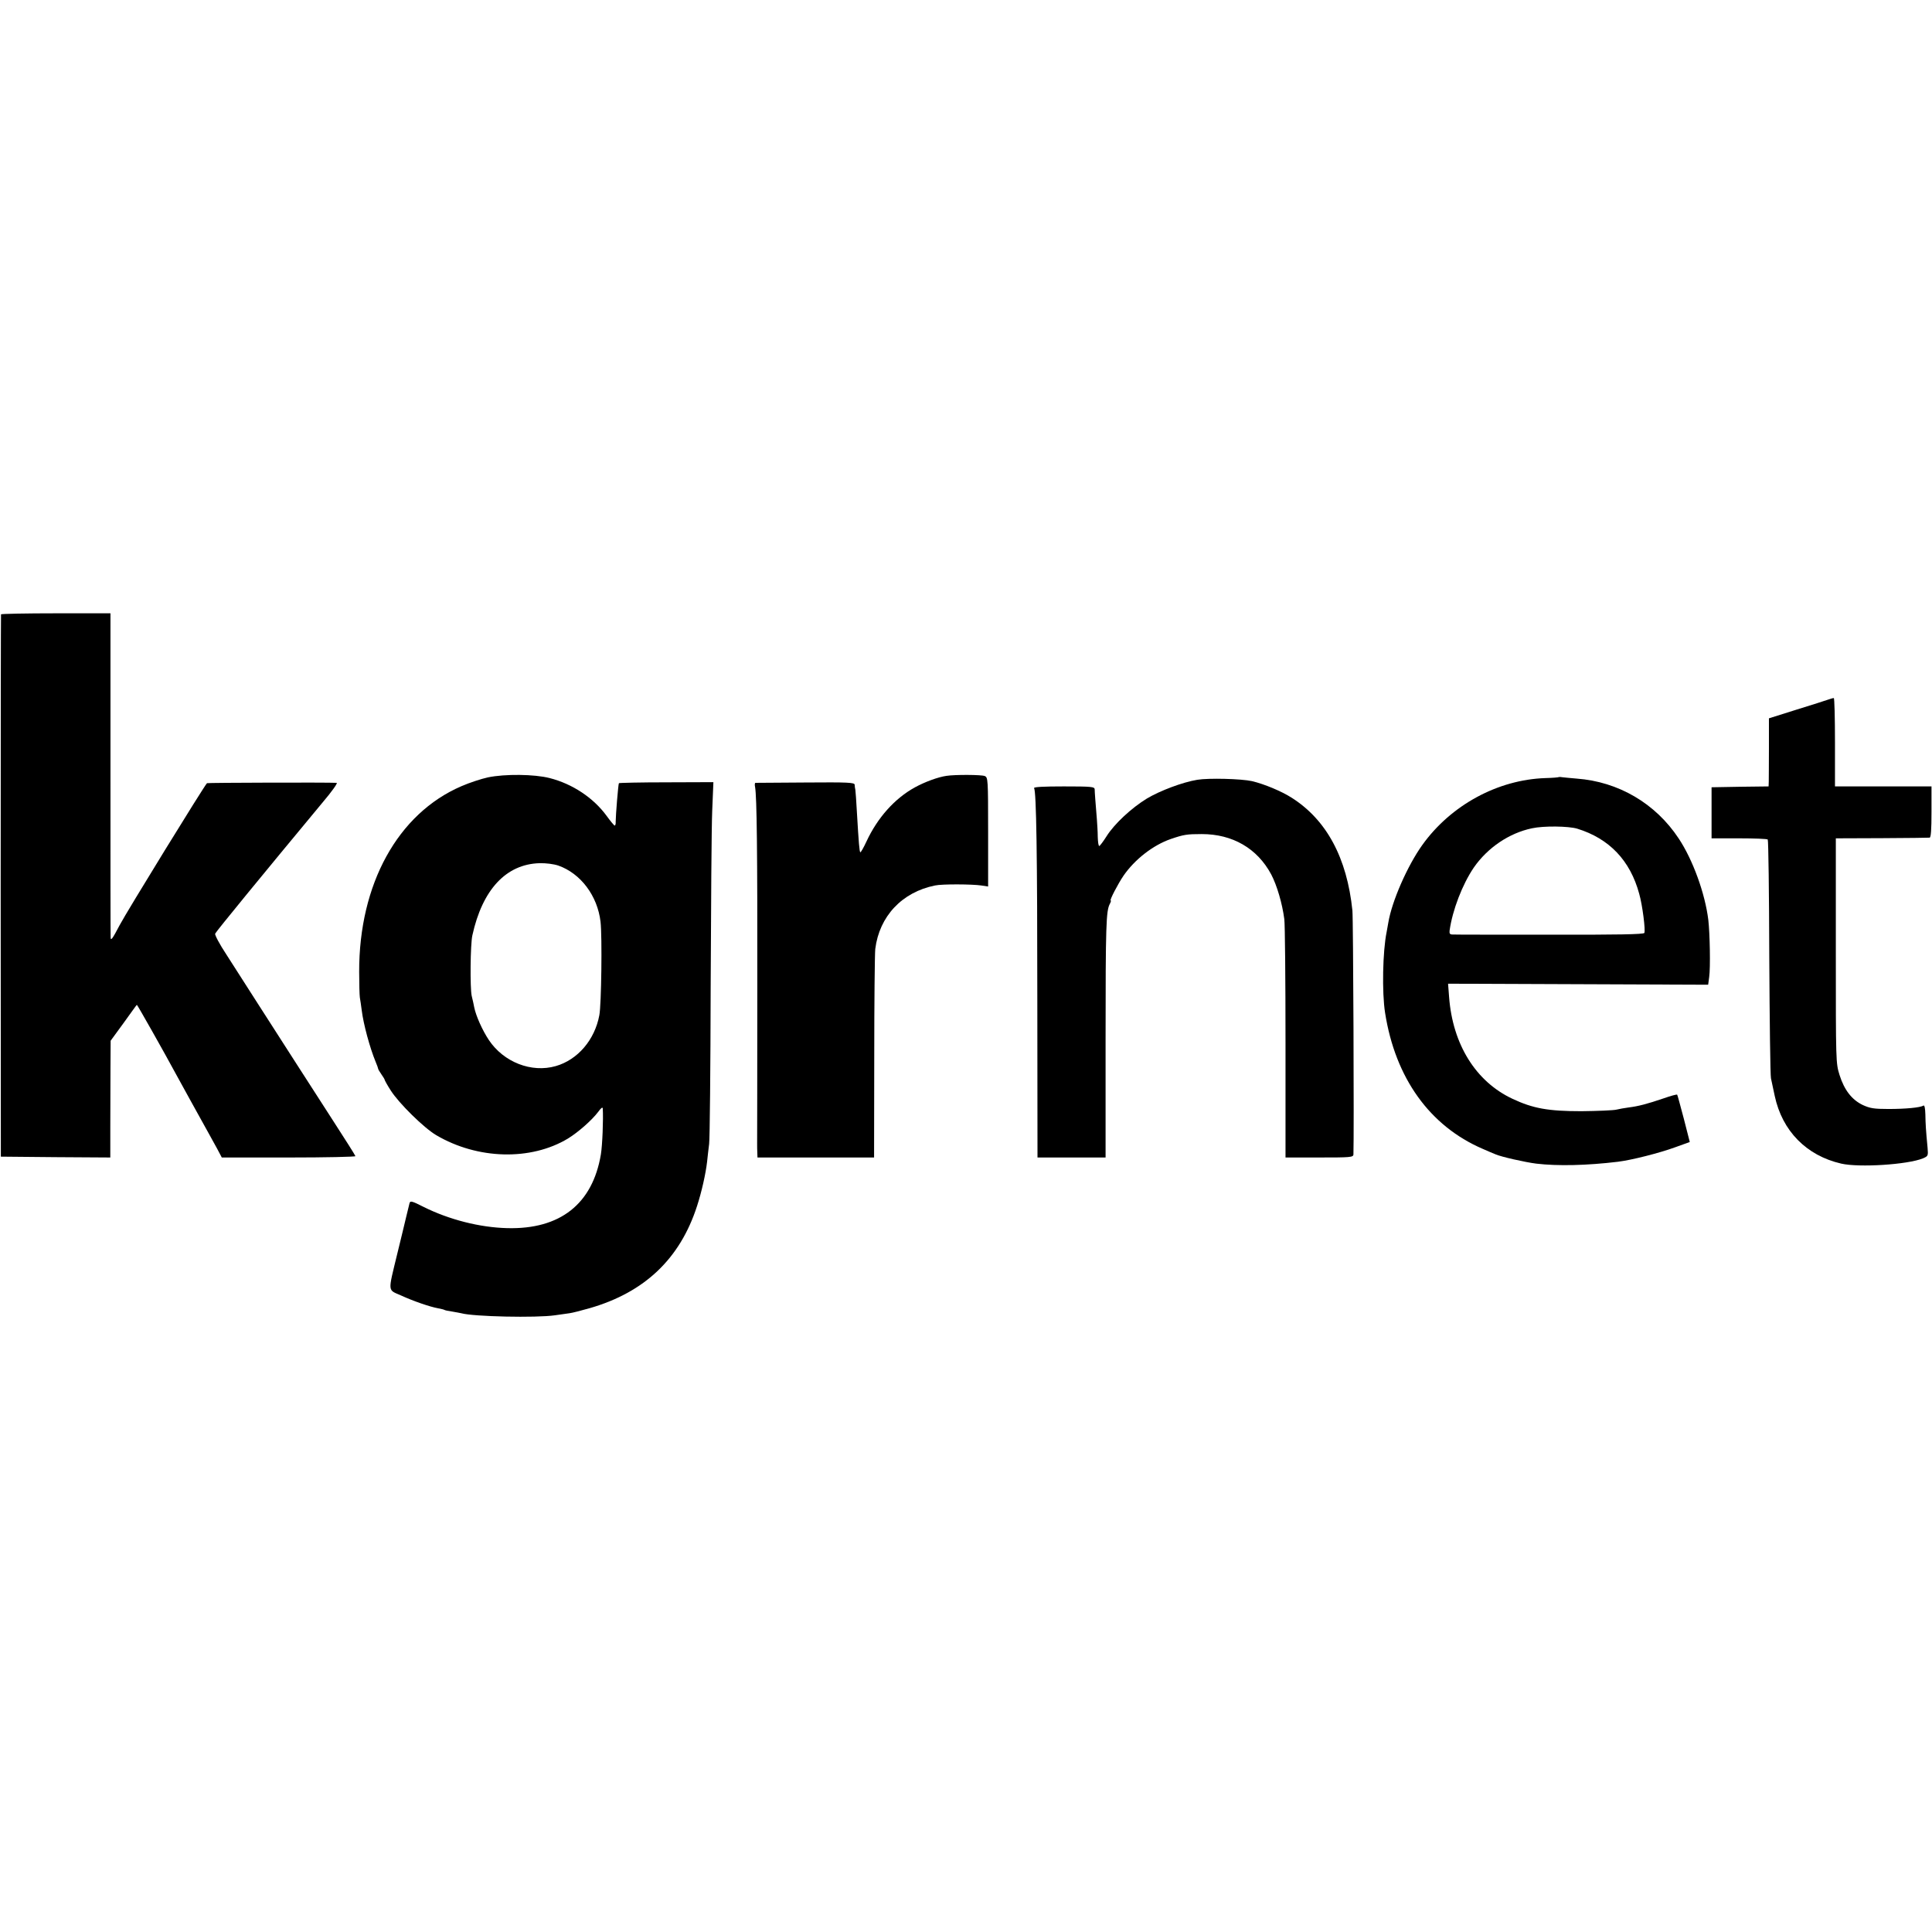 <?xml version="1.0" standalone="no"?>
<!DOCTYPE svg PUBLIC "-//W3C//DTD SVG 20010904//EN"
 "http://www.w3.org/TR/2001/REC-SVG-20010904/DTD/svg10.dtd">
<svg version="1.0" xmlns="http://www.w3.org/2000/svg"
 width="1135pt" height="1135pt" viewBox="0 0 1135 1135"
 preserveAspectRatio="xMidYMid meet">
<g transform="translate(0,1135) scale(0.1,-0.1)"
fill="#000000" stroke="none">
<path d="M6 7741 c-1 -3 -2 -721 -2 -1596 l1 -1590 322 -3 321 -2 0 177 c0 98
1 252 1 343 l1 166 76 104 c41 57 76 106 78 107 2 2 163 -283 227 -402 14 -27
148 -268 196 -355 11 -19 32 -59 48 -87 l28 -53 394 0 c217 0 393 4 391 8 -1
5 -61 100 -133 211 -144 223 -267 415 -441 686 -63 99 -147 229 -185 289 -39
59 -68 114 -65 121 4 11 280 348 633 773 52 61 88 112 81 113 -44 3 -759 1
-762 -2 -18 -18 -472 -756 -513 -834 -44 -84 -53 -95 -53 -70 -1 17 -1 451 -1
966 l0 936 -320 0 c-176 0 -321 -3 -323 -6z"/>
<path d="M10740 7240 c-14 -5 -98 -32 -186 -59 l-162 -51 0 -173 c0 -94 -1
-184 -1 -199 l-1 -28 -167 -2 -168 -3 0 -150 0 -150 162 0 c89 0 165 -3 168
-7 4 -4 8 -314 9 -690 2 -376 6 -696 10 -713 3 -16 13 -63 22 -103 44 -206
186 -351 391 -398 105 -24 390 -6 480 31 30 13 31 15 27 62 -10 104 -12 140
-13 196 -1 36 -5 56 -11 52 -19 -12 -105 -20 -206 -20 -85 0 -108 4 -150 23
-65 31 -109 88 -137 176 -22 71 -22 75 -22 731 l0 660 270 1 c149 1 275 2 281
3 8 1 11 48 11 151 l0 150 -283 0 -284 0 0 260 c0 143 -3 260 -7 259 -5 0 -19
-4 -33 -9z"/>
<path d="M2866 6783 c-37 -8 -108 -31 -156 -52 -373 -161 -601 -575 -600
-1090 0 -69 2 -137 4 -151 3 -14 7 -47 11 -75 10 -82 48 -221 81 -301 9 -21
16 -41 16 -44 0 -3 9 -17 19 -32 10 -14 19 -29 19 -32 0 -3 16 -32 36 -63 48
-75 194 -219 267 -262 243 -143 555 -151 773 -20 62 38 142 109 179 158 14 20
25 29 26 20 4 -64 -2 -216 -11 -271 -49 -291 -239 -441 -550 -433 -162 4 -342
50 -492 125 -67 34 -78 37 -82 22 -2 -9 -11 -46 -20 -82 -8 -36 -32 -132 -52
-215 -56 -232 -58 -210 23 -246 72 -33 168 -66 217 -75 16 -3 33 -7 36 -9 4
-3 25 -7 46 -10 22 -4 46 -8 54 -10 71 -20 440 -28 550 -12 30 4 69 10 85 12
17 2 71 16 120 30 322 93 530 290 630 600 27 83 51 190 59 260 3 28 8 75 12
105 4 30 8 444 9 920 2 476 5 942 9 1035 l7 170 -276 -1 c-151 0 -277 -3 -279
-5 -4 -4 -19 -191 -19 -226 1 -13 -2 -23 -6 -23 -3 0 -25 26 -48 58 -77 105
-200 187 -334 221 -90 23 -262 25 -363 4z m414 -518 c131 -46 230 -177 248
-330 10 -86 5 -487 -7 -549 -27 -145 -127 -262 -256 -299 -143 -41 -306 23
-393 153 -38 57 -76 142 -86 192 -2 13 -9 43 -15 68 -10 46 -8 302 4 355 59
269 198 418 394 424 39 1 84 -5 111 -14z"/>
<path d="M5560 6792 c-49 -7 -126 -35 -186 -68 -118 -65 -219 -178 -284 -318
-17 -37 -34 -66 -36 -63 -5 5 -9 49 -20 237 -3 63 -8 122 -9 130 -2 8 -4 22
-4 30 -1 13 -39 15 -288 13 -159 -1 -291 -2 -295 -2 -4 -1 -5 -12 -2 -25 10
-59 14 -364 13 -1186 0 -487 -1 -896 -1 -910 0 -14 0 -37 1 -52 l1 -28 343 0
342 0 1 588 c0 323 3 610 6 637 24 192 157 334 351 373 40 9 218 8 272 0 l40
-6 0 320 c0 312 -1 321 -20 329 -19 8 -174 9 -225 1z"/>
<path d="M9158 6785 c-2 -2 -37 -5 -78 -6 -281 -9 -557 -159 -725 -394 -87
-122 -178 -329 -199 -455 -3 -19 -8 -44 -10 -56 -23 -112 -28 -355 -9 -474 60
-383 262 -665 573 -799 30 -13 64 -28 75 -32 33 -15 176 -47 240 -55 126 -15
297 -11 480 11 81 10 243 51 336 85 l86 31 -35 137 c-20 75 -37 139 -39 141
-2 3 -38 -7 -81 -22 -94 -32 -147 -46 -204 -53 -24 -3 -56 -9 -73 -13 -16 -4
-109 -8 -205 -9 -194 0 -284 16 -405 73 -215 101 -351 319 -372 598 l-6 78
764 -3 764 -3 6 45 c8 56 4 255 -5 335 -19 156 -91 354 -174 479 -136 206
-354 334 -600 352 -37 3 -75 7 -84 8 -9 2 -18 2 -20 1z m107 -303 c189 -58
312 -187 365 -383 19 -66 38 -217 30 -230 -6 -8 -154 -11 -556 -10 -302 0
-559 0 -570 1 -16 0 -20 5 -18 23 17 121 75 271 142 370 81 117 208 203 342
231 69 15 213 13 265 -2z"/>
<path d="M7034 6769 c-86 -14 -219 -64 -296 -110 -90 -55 -192 -149 -238 -223
-19 -30 -38 -55 -42 -56 -5 0 -8 24 -9 53 0 28 -3 75 -5 102 -9 110 -13 161
-13 178 -1 15 -16 17 -182 17 -117 0 -178 -3 -174 -10 13 -22 19 -383 19
-1257 l1 -913 200 0 200 0 0 693 c0 674 3 756 25 797 6 11 8 20 5 20 -8 0 43
98 75 145 66 96 174 180 278 216 76 26 95 29 182 29 181 0 326 -84 408 -237
34 -65 65 -171 77 -263 4 -30 7 -358 7 -727 l0 -673 199 0 c183 0 199 1 200
18 4 113 -1 1385 -6 1433 -32 310 -152 532 -356 662 -61 39 -162 81 -234 98
-63 14 -254 19 -321 8z"/>
</g>
</svg>
